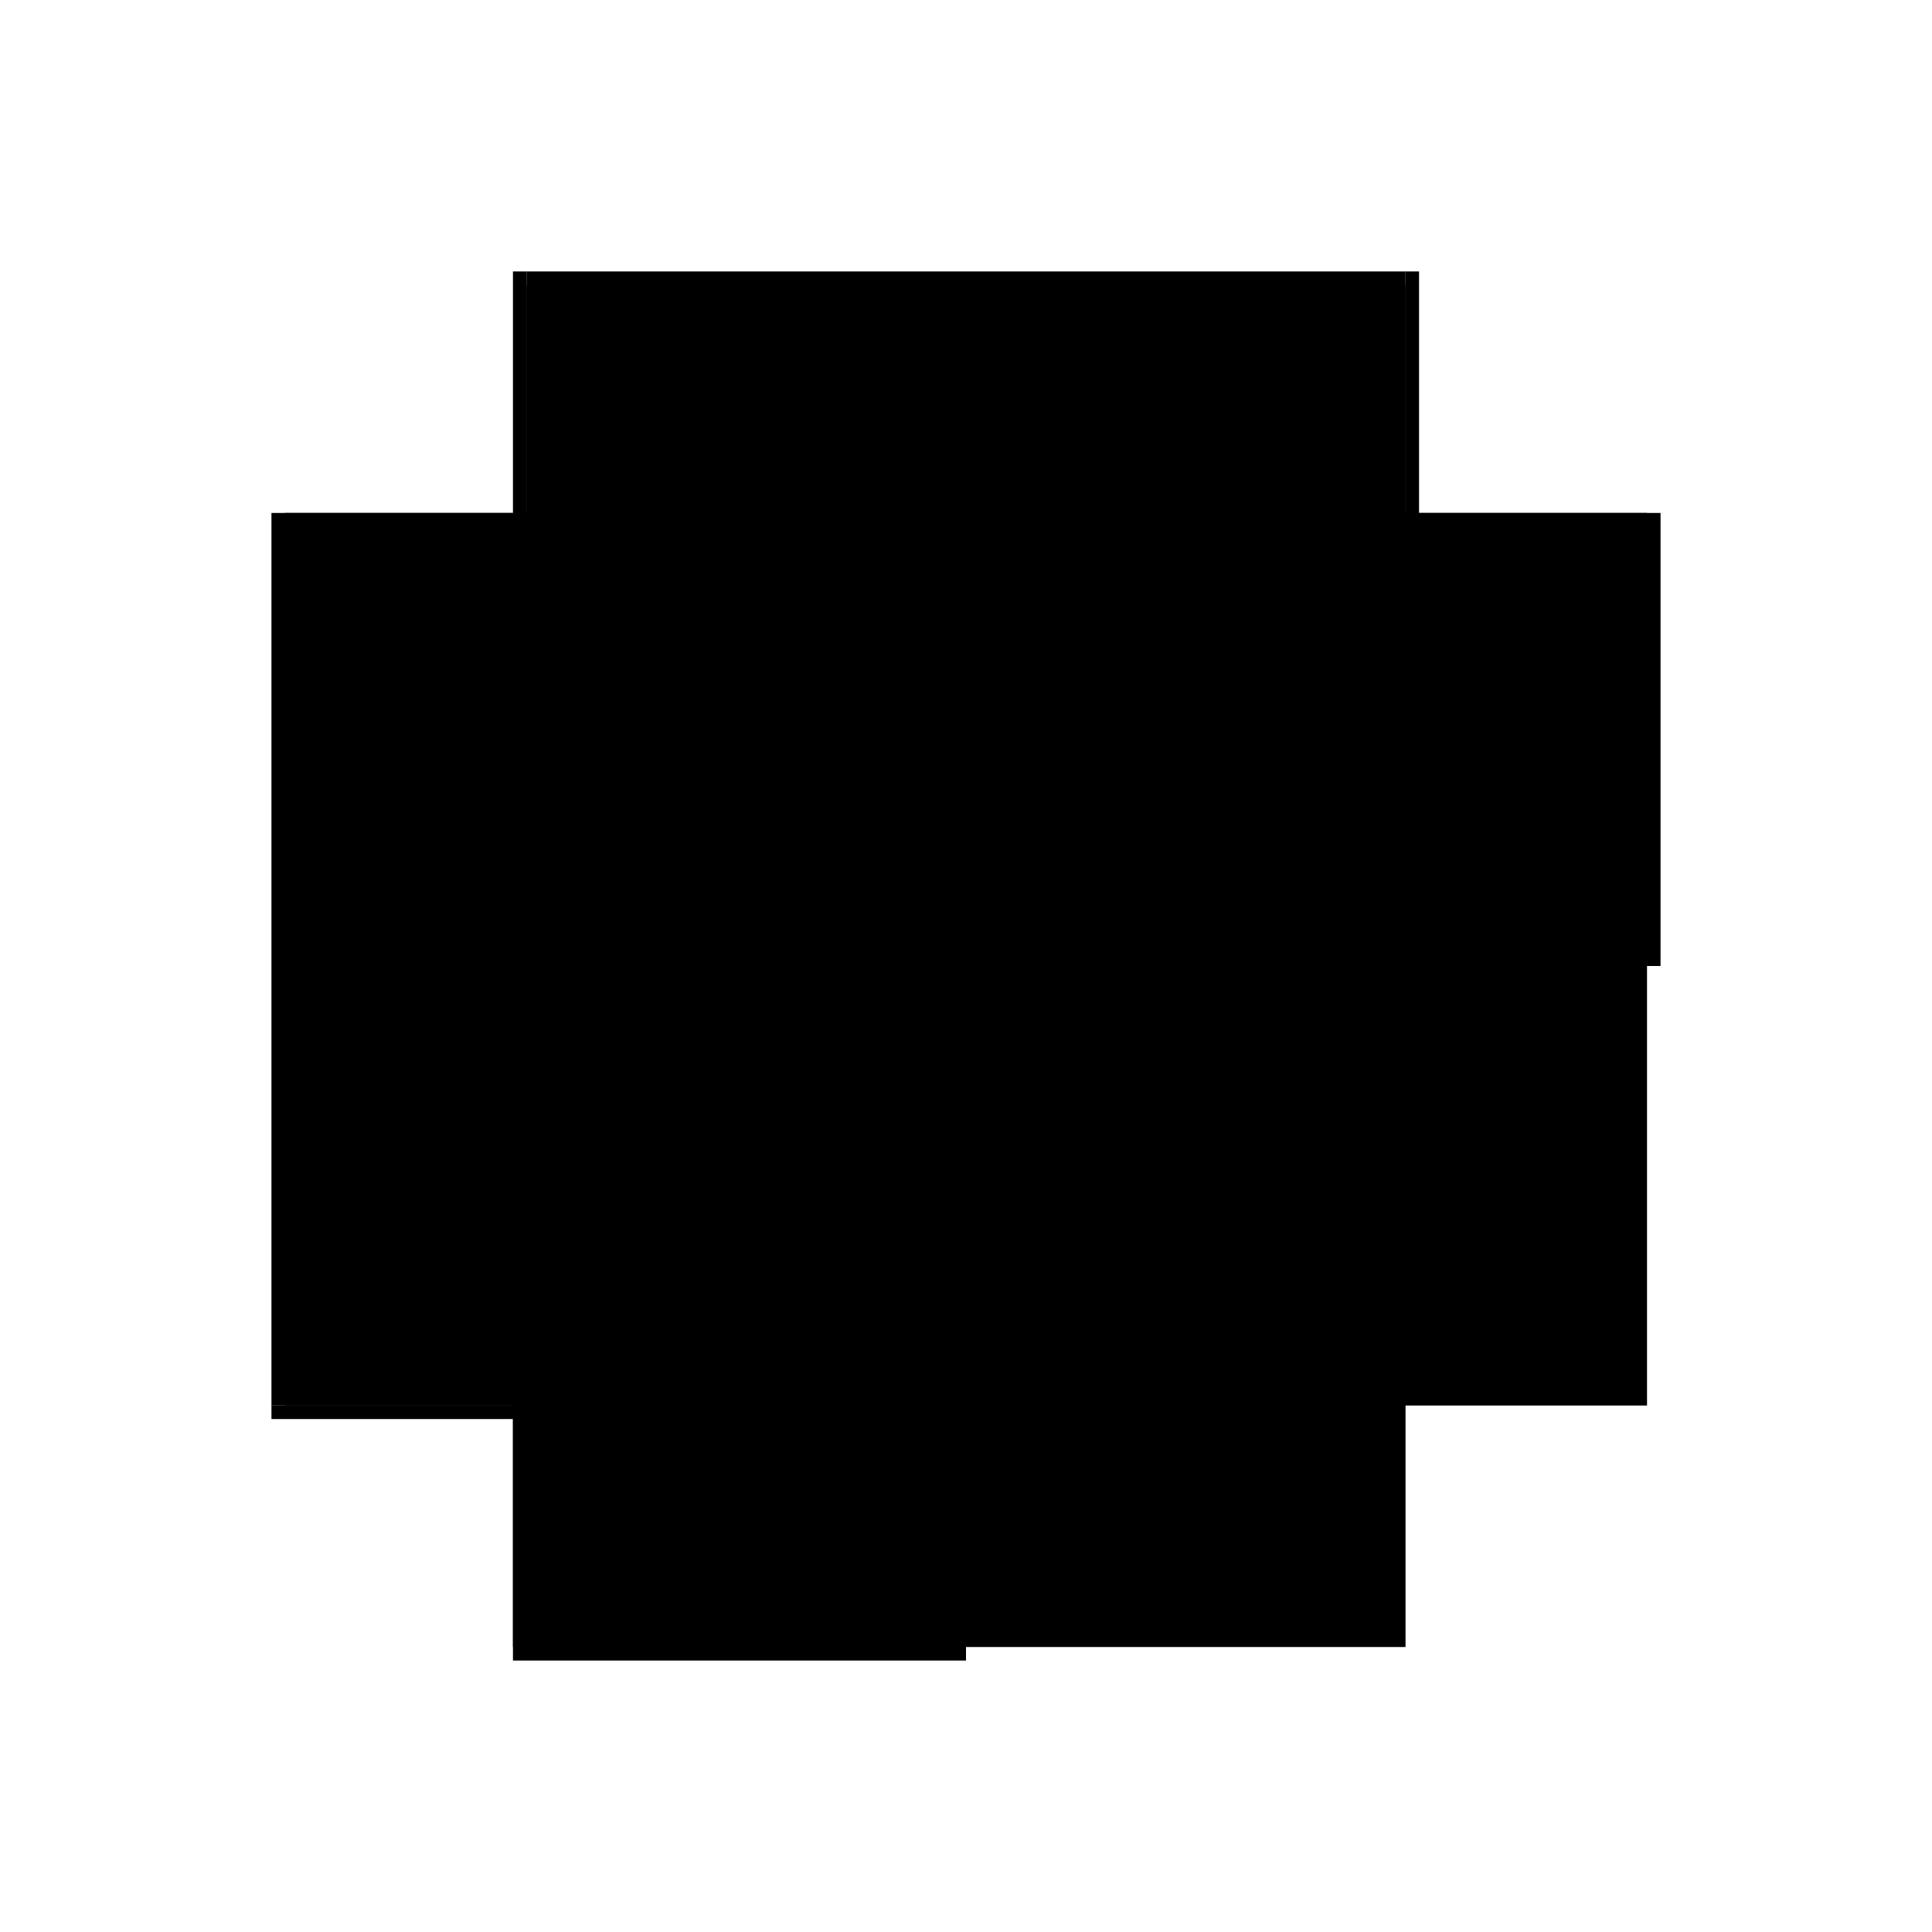 <?xml version="1.0" encoding="utf-8" ?>
<svg xmlns="http://www.w3.org/2000/svg" xmlns:ev="http://www.w3.org/2001/xml-events" xmlns:xlink="http://www.w3.org/1999/xlink" baseProfile="full" height="100%" version="1.1" viewBox="-1,-1,2,2" width="100%">
  <defs>
    <style type="text/css"><![CDATA[.vectorEffectClass {vector-effect: non-scaling-stroke;}]]></style>
  </defs>
  <line class="vectorEffectClass" fill="none" stroke="black" stroke-width="0.5" x1="-0.469" x2="-0.469" y1="0.455" y2="-0.469"/>
  <line class="vectorEffectClass" fill="none" stroke="black" stroke-width="0.5" x1="-0.455" x2="0.455" y1="-0.455" y2="-0.455"/>
  <line class="vectorEffectClass" fill="none" stroke="black" stroke-width="0.5" x1="-0.455" x2="0.455" y1="-0.469" y2="-0.469"/>
  <line class="vectorEffectClass" fill="none" stroke="black" stroke-width="0.5" x1="-0.469" x2="0.0" y1="0.469" y2="0.469"/>
  <line class="vectorEffectClass" fill="none" stroke="black" stroke-width="0.5" x1="0.469" x2="0.469" y1="-0.0" y2="-0.469"/>
  <line class="vectorEffectClass" fill="none" stroke="black" stroke-width="0.5" x1="-0.455" x2="-0.455" y1="0.455" y2="-0.0"/>
  <line class="vectorEffectClass" fill="none" stroke="black" stroke-width="0.5" x1="0.455" x2="0.455" y1="0.455" y2="-0.0"/>
  <line class="vectorEffectClass" fill="none" stroke="black" stroke-width="0.5" x1="0.0" x2="0.455" y1="0.455" y2="0.455"/>
  <line class="vectorEffectClass" fill="none" stroke="black" stroke-width="0.5" x1="-0.455" x2="-0.014" y1="0.455" y2="0.455"/>
  <line class="vectorEffectClass" fill="none" stroke="black" stroke-width="0.5" x1="-0.455" x2="-0.455" y1="-0.014" y2="-0.455"/>
  <line class="vectorEffectClass" fill="none" stroke="black" stroke-width="0.5" x1="0.455" x2="0.455" y1="-0.014" y2="-0.455"/>
  <line class="vectorEffectClass" fill="none" stroke="black" stroke-width="0.5" x1="-0.014" x2="0.0" y1="0.455" y2="0.455"/>
  <line class="vectorEffectClass" fill="none" stroke="black" stroke-width="0.5" x1="-0.455" x2="-0.455" y1="-0.0" y2="-0.014"/>
  <line class="vectorEffectClass" fill="none" stroke="black" stroke-width="0.5" x1="0.455" x2="0.455" y1="-0.0" y2="-0.014"/>
  <line class="vectorEffectClass" fill="none" stroke="black" stroke-width="0.5" x1="-0.469" x2="-0.469" y1="0.469" y2="0.455"/>
  <line class="vectorEffectClass" fill="none" stroke="black" stroke-width="0.5" x1="0.0" x2="0.0" y1="0.469" y2="0.455"/>
  <line class="vectorEffectClass" fill="none" stroke="black" stroke-width="0.5" x1="-0.469" x2="-0.455" y1="0.455" y2="0.455"/>
  <line class="vectorEffectClass" fill="none" stroke="black" stroke-width="0.5" x1="-0.455" x2="-0.455" y1="-0.455" y2="-0.469"/>
  <line class="vectorEffectClass" fill="none" stroke="black" stroke-width="0.5" x1="-0.469" x2="-0.455" y1="-0.469" y2="-0.469"/>
  <line class="vectorEffectClass" fill="none" stroke="black" stroke-width="0.5" x1="0.455" x2="0.455" y1="-0.455" y2="-0.469"/>
  <line class="vectorEffectClass" fill="none" stroke="black" stroke-width="0.5" x1="0.455" x2="0.469" y1="-0.0" y2="-0.0"/>
  <line class="vectorEffectClass" fill="none" stroke="black" stroke-width="0.5" x1="0.455" x2="0.469" y1="-0.469" y2="-0.469"/>
  <line class="vectorEffectClass" fill="none" stroke="black" stroke-dasharray="5.0 5.0" stroke-width="0.5" x1="-0.455" x2="0.455" y1="-0.014" y2="-0.014"/>
  <line class="vectorEffectClass" fill="none" stroke="black" stroke-dasharray="5.0 5.0" stroke-width="0.5" x1="0.0" x2="0.455" y1="-0.0" y2="-0.0"/>
  <line class="vectorEffectClass" fill="none" stroke="black" stroke-dasharray="5.0 5.0" stroke-width="0.5" x1="-0.014" x2="-0.014" y1="0.455" y2="-0.0"/>
  <line class="vectorEffectClass" fill="none" stroke="black" stroke-dasharray="5.0 5.0" stroke-width="0.5" x1="0.0" x2="0.0" y1="0.455" y2="-0.0"/>
  <line class="vectorEffectClass" fill="none" stroke="black" stroke-dasharray="5.0 5.0" stroke-width="0.5" x1="-0.455" x2="-0.014" y1="-0.0" y2="-0.0"/>
  <line class="vectorEffectClass" fill="none" stroke="black" stroke-dasharray="5.0 5.0" stroke-width="0.5" x1="-0.014" x2="0.0" y1="-0.0" y2="-0.0"/>
</svg>
